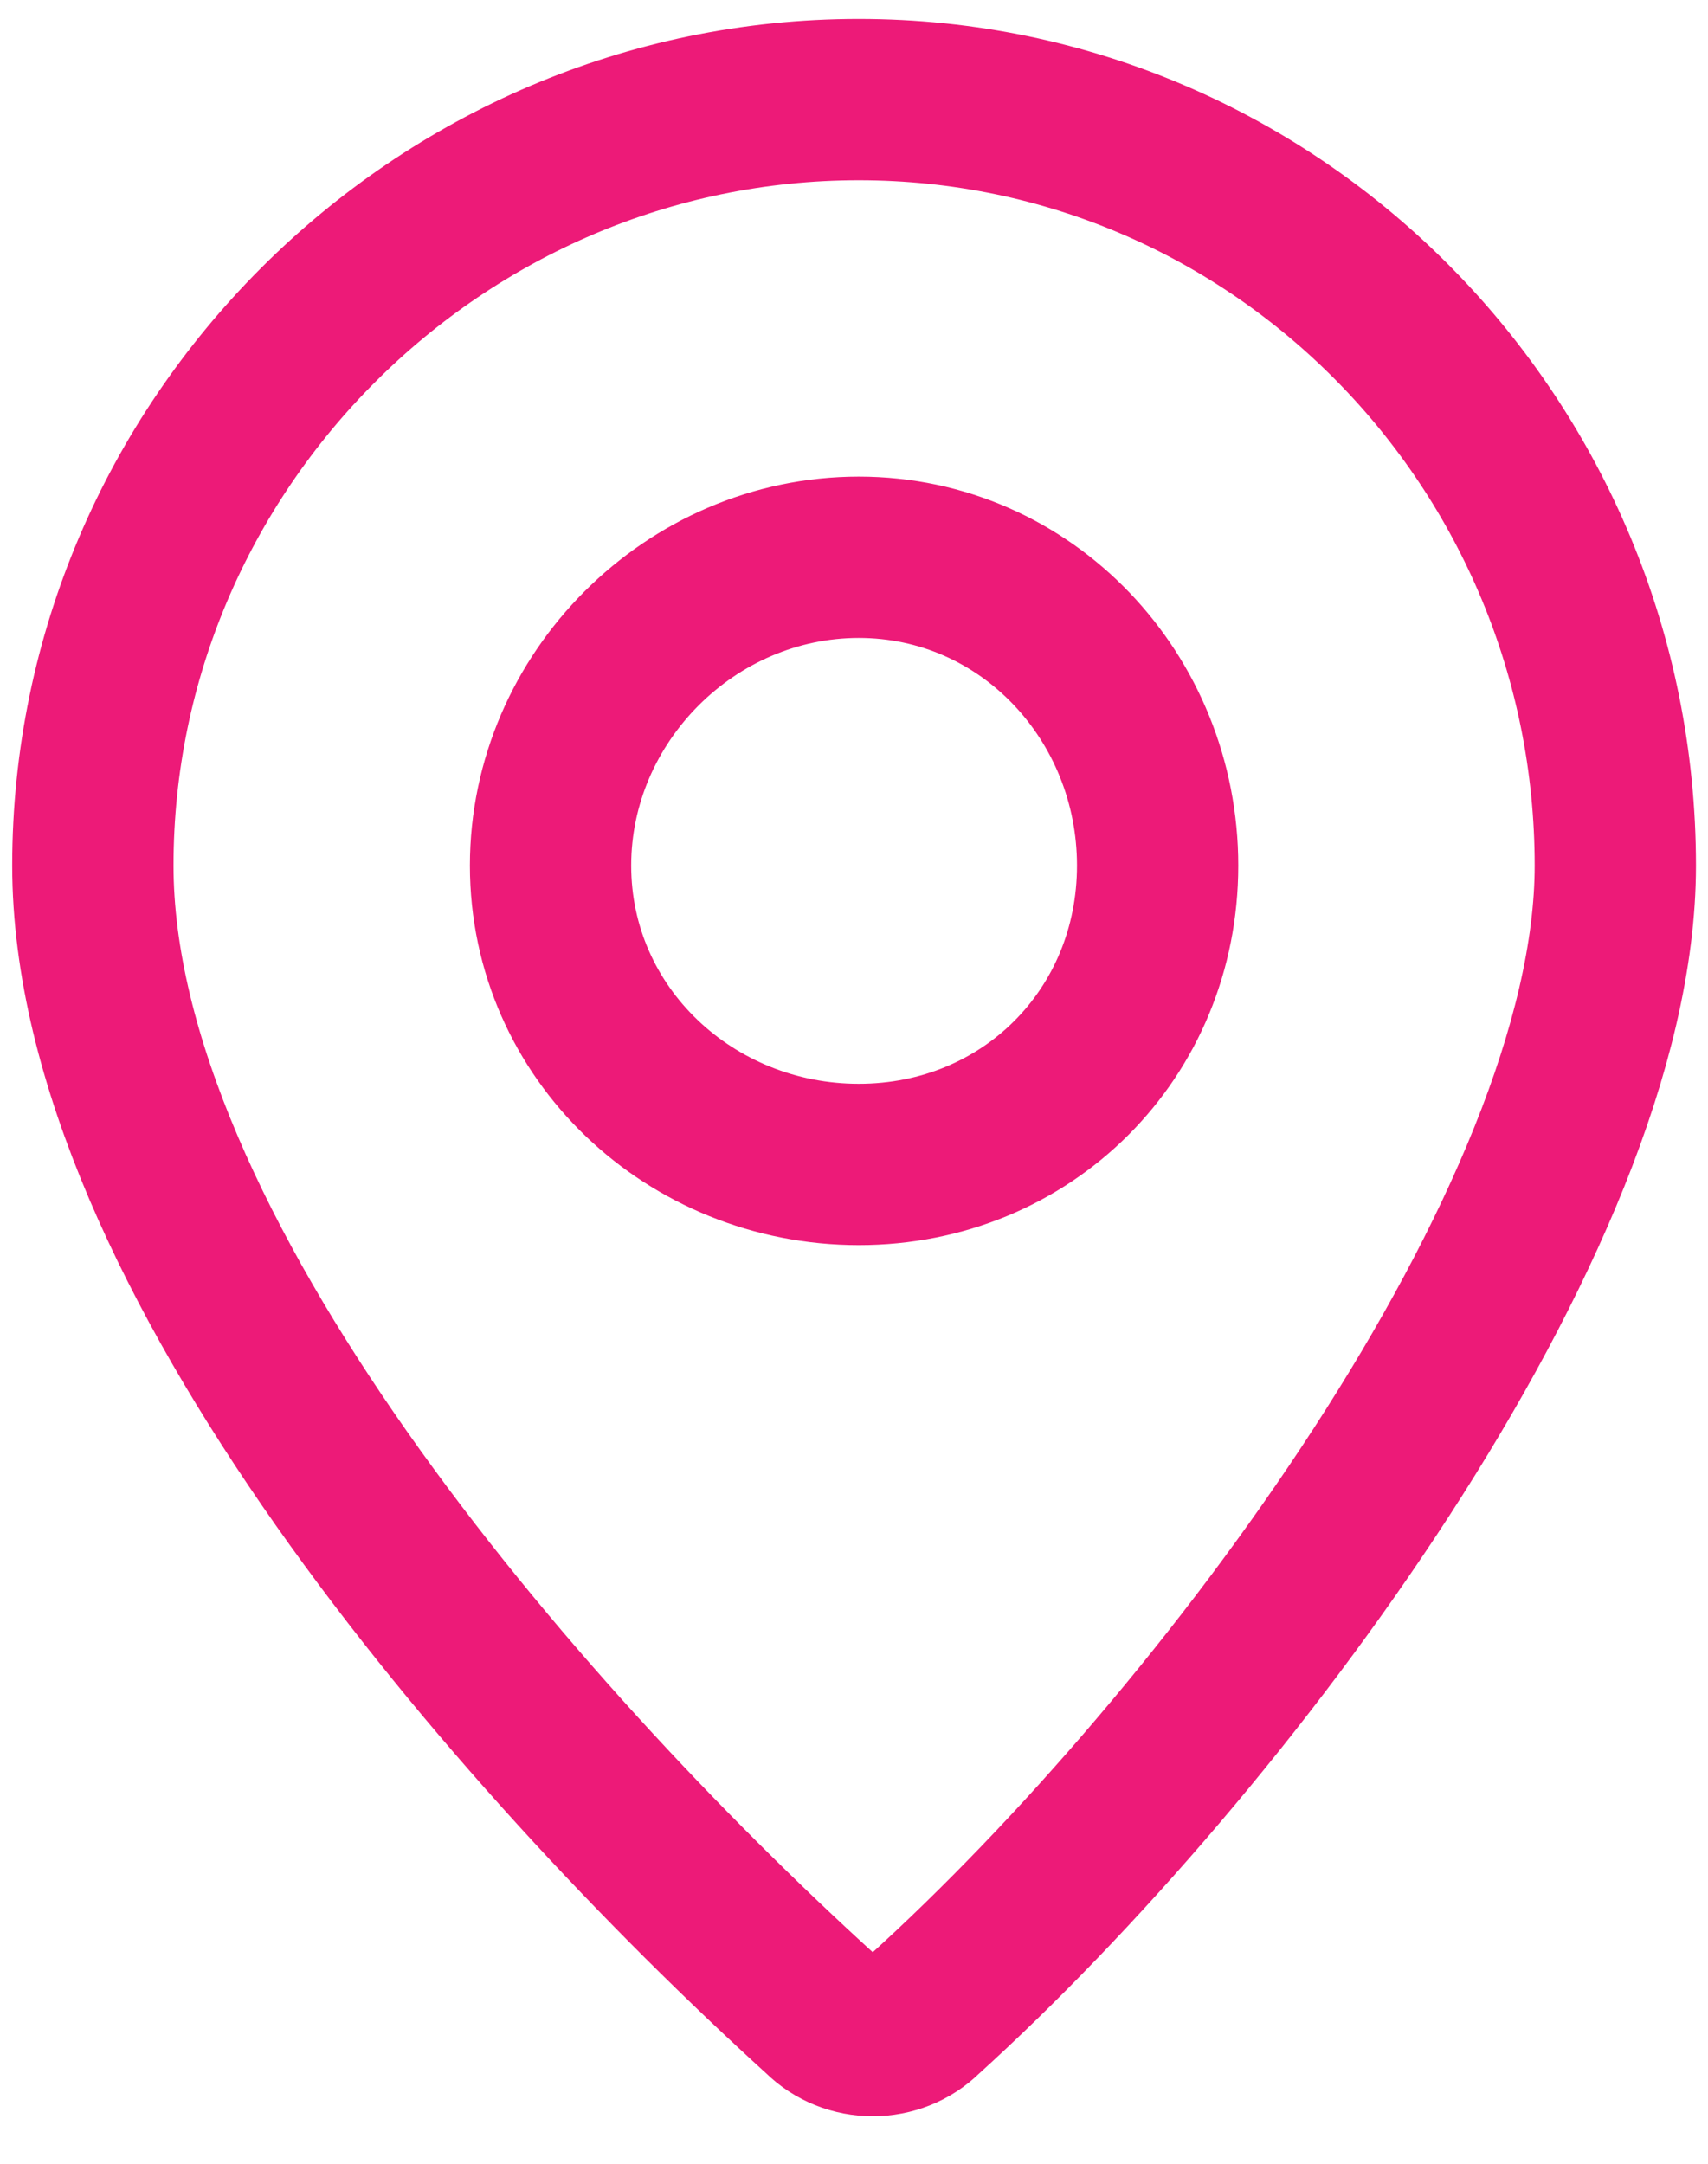 <svg width="30" height="38" viewBox="0 0 30 38" fill="none" xmlns="http://www.w3.org/2000/svg">
<path fill-rule="evenodd" clip-rule="evenodd" d="M16.232 35.379C21.482 30.622 28.372 21.435 28.372 15.201C28.372 7.819 22.466 1.749 15.083 1.749C7.701 1.749 1.631 7.819 1.631 15.201C1.631 21.927 9.013 30.458 14.427 35.379C14.919 35.872 15.74 35.872 16.232 35.379H16.232ZM15.084 9.787C18.037 9.787 20.333 12.248 20.333 15.201C20.333 18.154 18.037 20.45 15.084 20.45C12.131 20.45 9.67 18.154 9.67 15.201C9.67 12.248 12.131 9.787 15.084 9.787Z" stroke="#ED1A78" stroke-width="2.833"/>
</svg>
